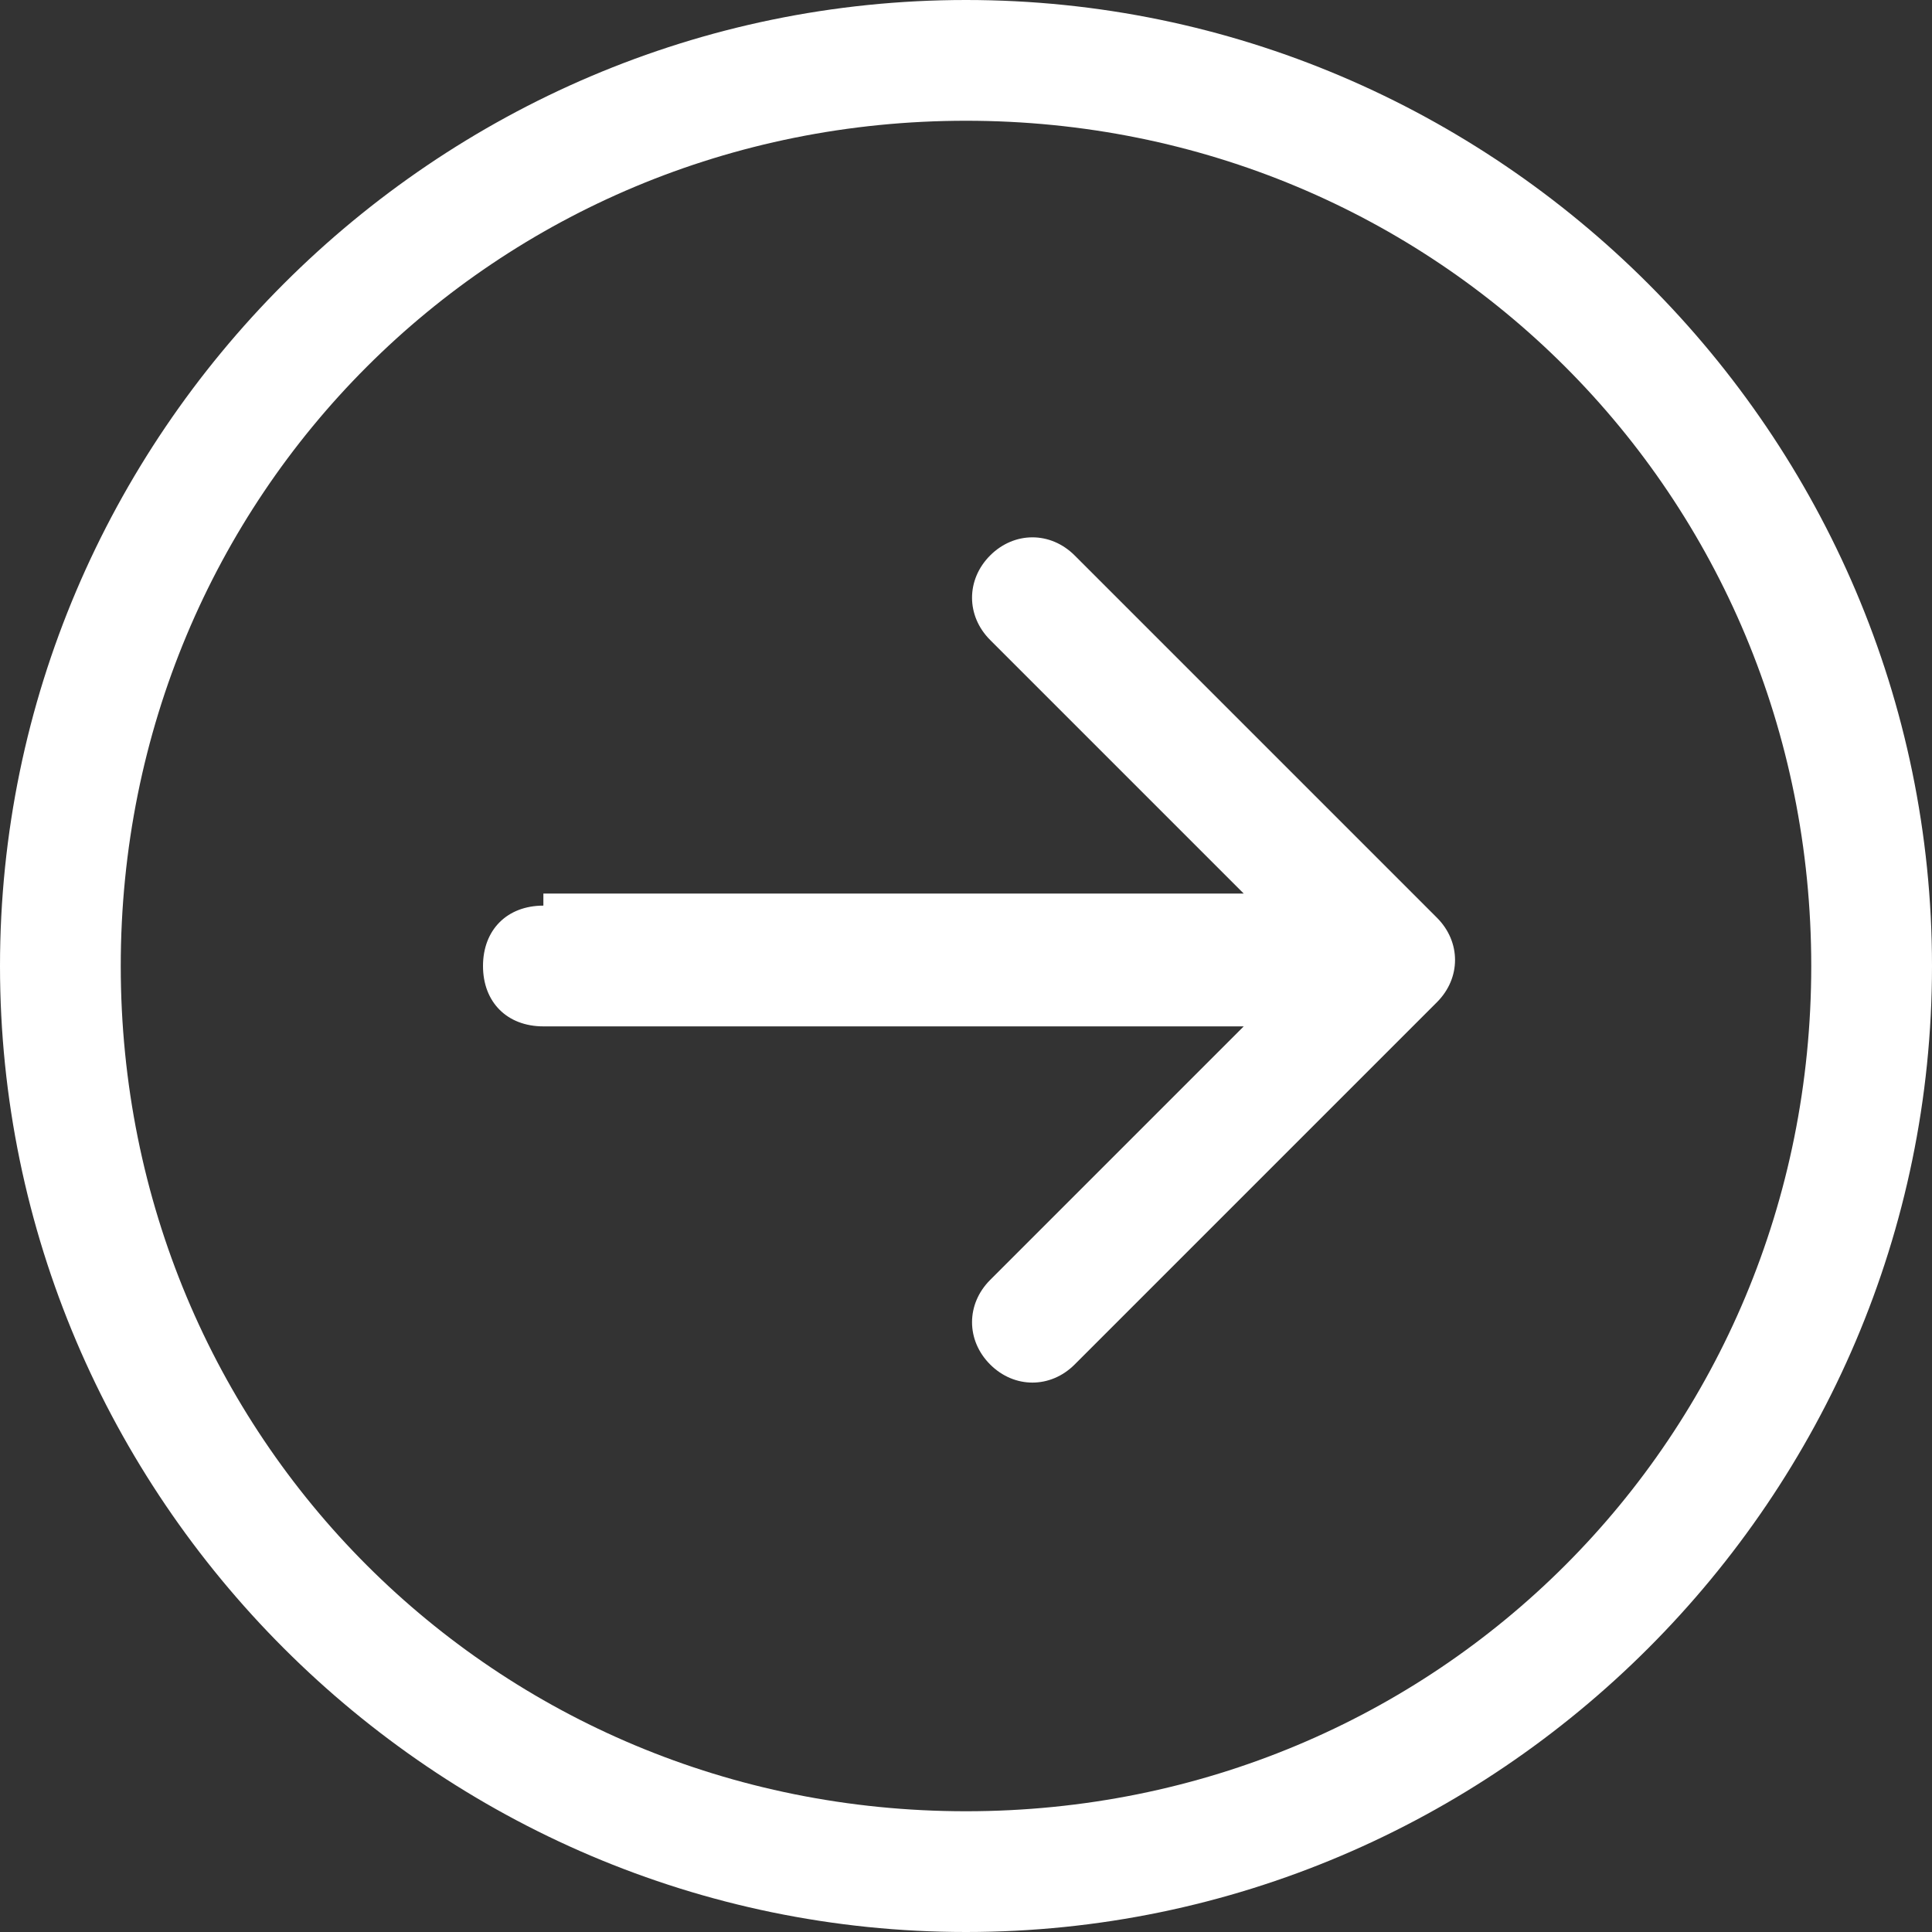 <?xml version="1.0" encoding="UTF-8"?>
<svg id="_圖層_1" data-name="圖層_1" xmlns="http://www.w3.org/2000/svg" version="1.1" viewBox="0 0 16 16">
  <rect x="0" y="0" width="16" height="16" fill="#333333" stroke="none"/>
  <!-- Generator: Adobe Illustrator 29.1.0, SVG Export Plug-In . SVG Version: 2.1.0 Build 142)  -->
  <defs>
    <style>
      .st0 {
        fill: #fff;
        fill-rule: evenodd;
      }
    </style>
  </defs>
  <path class="st0" d="M1,8c0,3.9,3.1,7,7,7s7-3.1,7-7S11.9,1,8,1,1,4.1,1,8M16,8c0,4.4-3.6,8-8,8S0,12.4,0,8,3.6,0,8,0s8,3.6,8,8M4.5,7.5c-.3,0-.5.2-.5.5s.2.5.5.5h5.8l-2.1,2.1c-.2.2-.2.5,0,.7s.5.2.7,0l3-3c.2-.2.2-.5,0-.7,0,0,0,0,0,0l-3-3c-.2-.2-.5-.2-.7,0s-.2.5,0,.7l2.1,2.1h-5.8Z"/>
</svg>